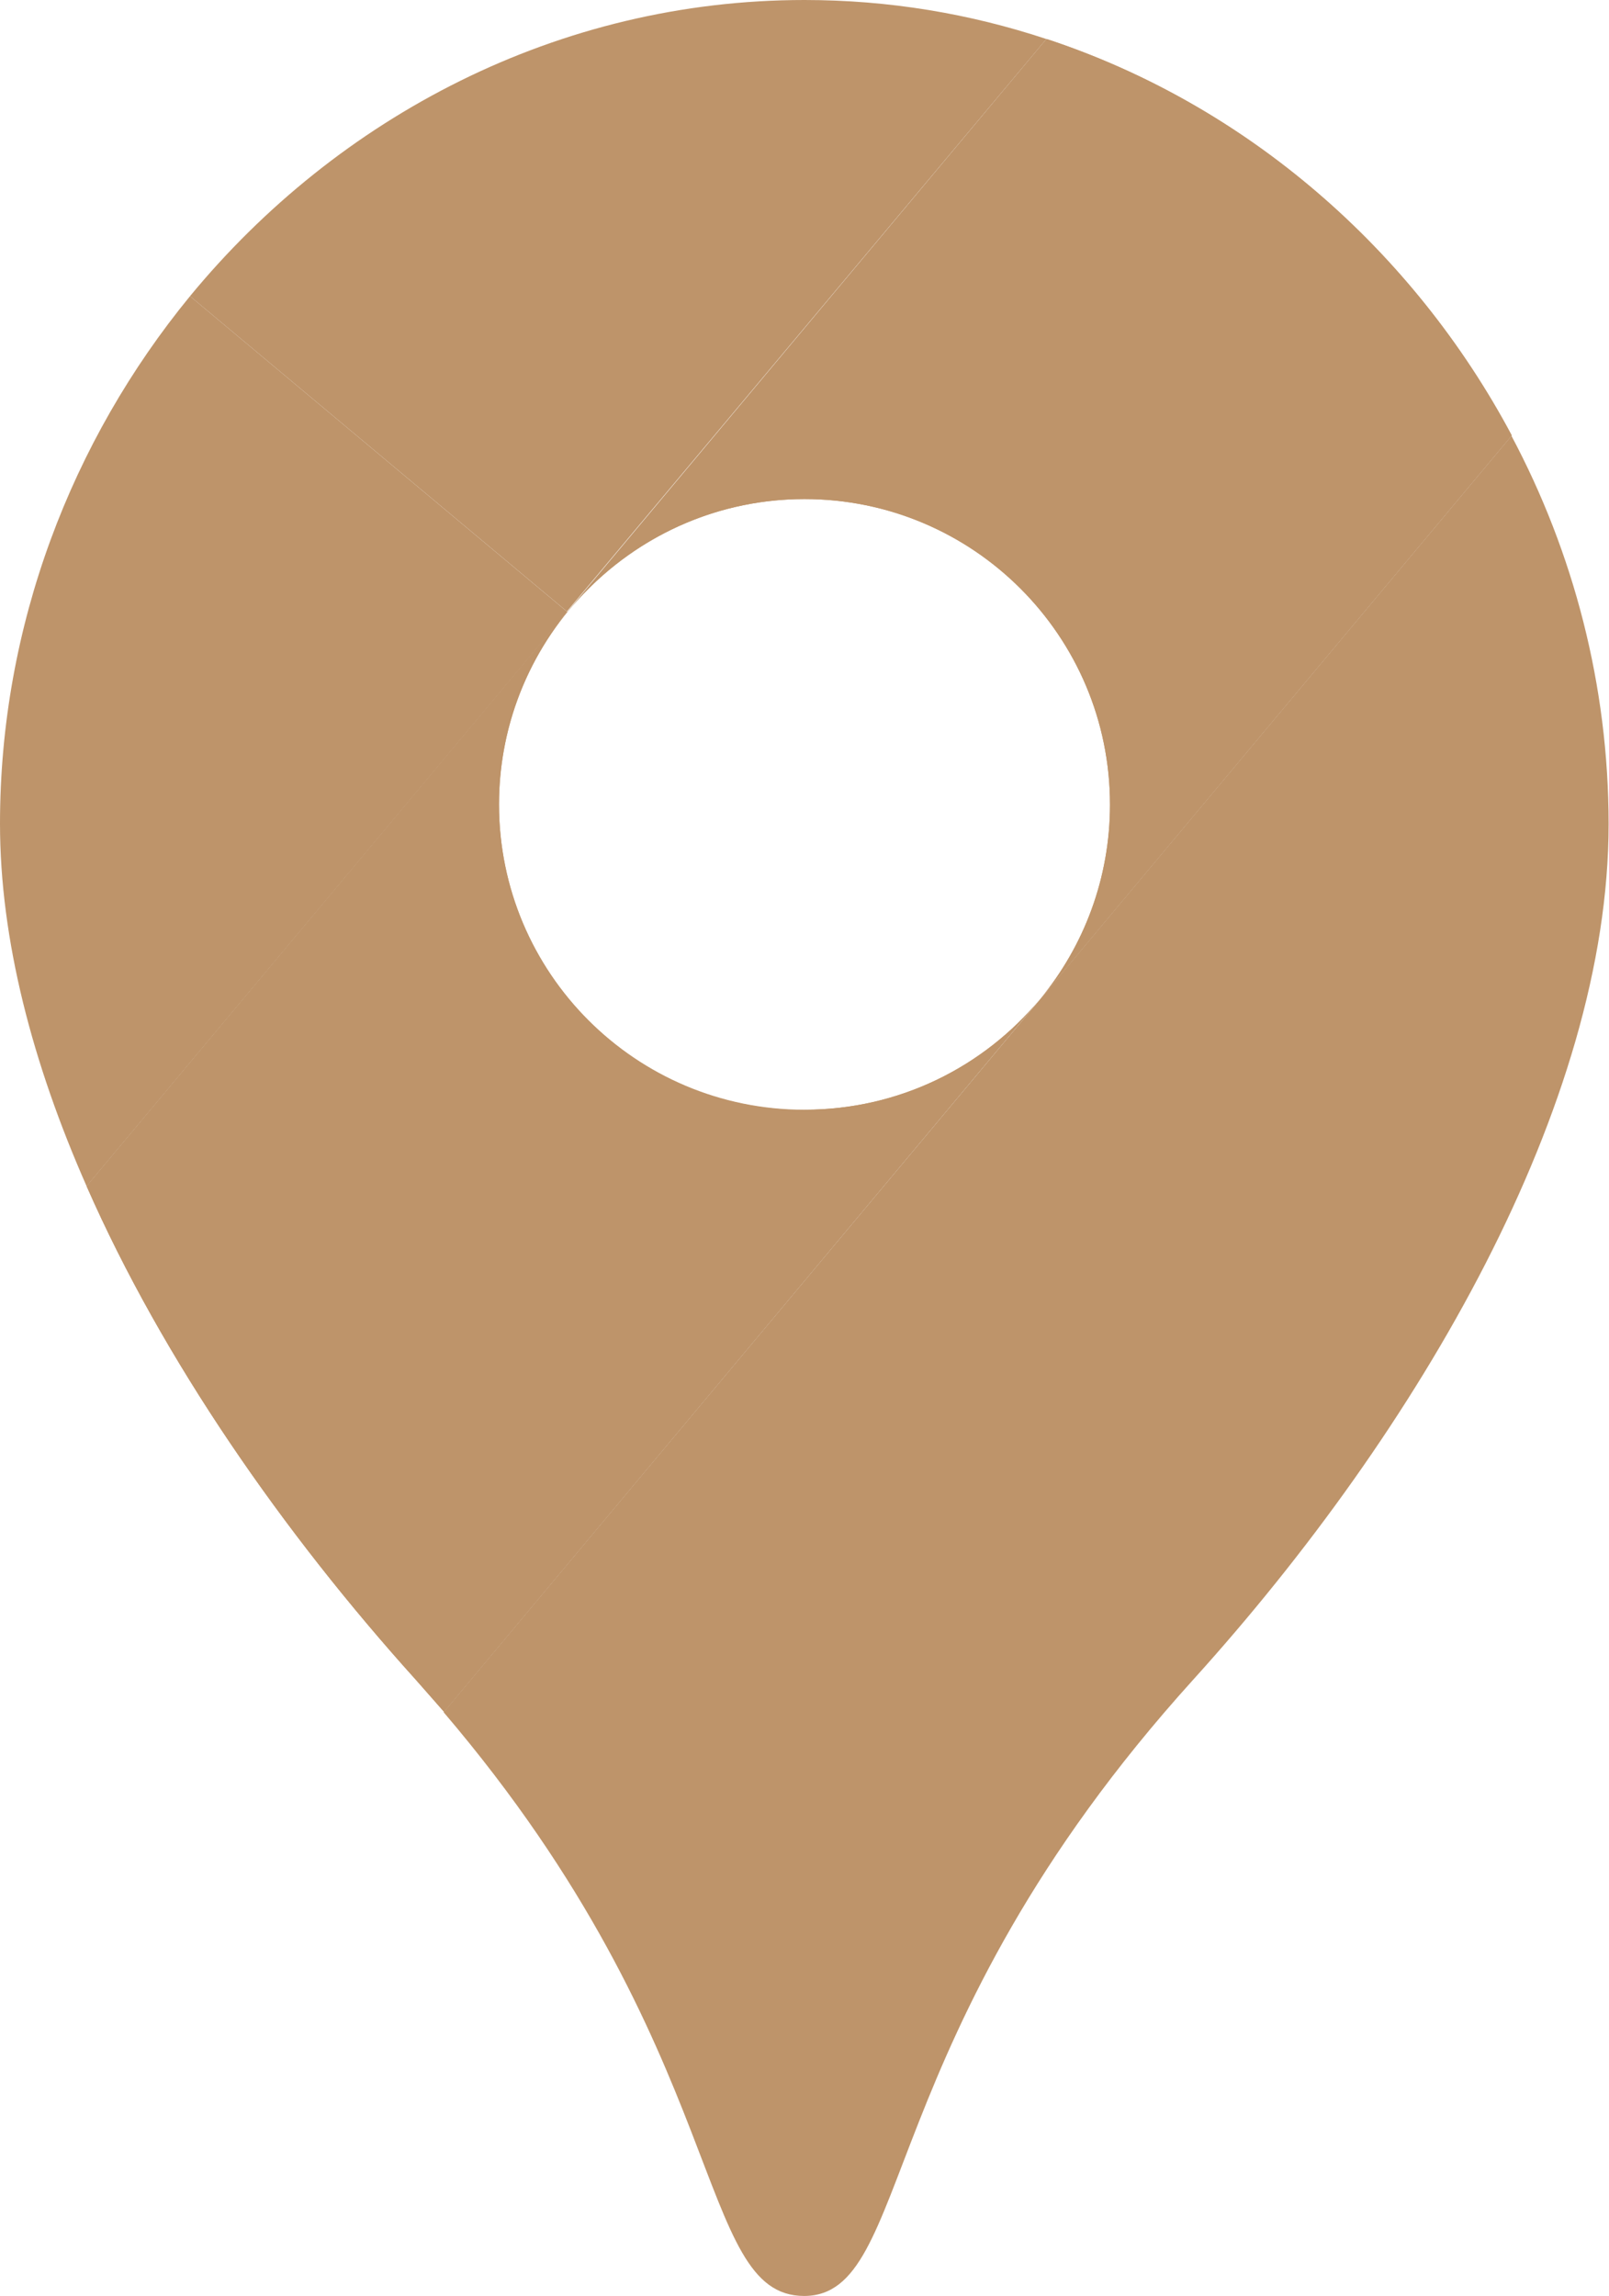 <?xml version="1.0" encoding="UTF-8"?>
<svg id="Layer_2" data-name="Layer 2" xmlns="http://www.w3.org/2000/svg" viewBox="0 0 41.24 58.84">
  <g id="map_svg" data-name="map svg">
    <g>
      <path d="M11.37,43.88c7.42,8.7,6.42,14.96,9.24,14.96s1.71-6.66,9.97-15.79c5.8-6.41,10.65-14.75,10.65-21.93,0-3.56-.9-6.96-2.49-9.95L11.37,43.88Z" fill="#be946a"/>
      <path d="M20.62,0c-6.31,0-11.96,2.99-15.75,7.59l9.66,8.08L26.82,1c-1.96-.65-4.04-1-6.2-1Z" fill="#be946a"/>
      <path d="M20.62,28.45c-4.33,0-7.83-3.51-7.83-7.83s3.51-7.83,7.83-7.83,7.83,3.51,7.83,7.83c0,1.89-.67,3.63-1.79,4.98l12.08-14.44c-2.53-4.75-6.79-8.47-11.92-10.16L2.22,30.4c1.96,4.46,5.04,8.88,8.43,12.64.25.28.49.56.73.83l15.28-18.27c-1.44,1.74-3.61,2.84-6.04,2.84Z" fill="#be946a"/>
      <path d="M2.22,30.4c1.96,4.46,5.04,8.88,8.43,12.64.25.28.49.56.73.83l15.28-18.27c-1.44,1.74-3.61,2.84-6.04,2.84-4.33,0-7.83-3.51-7.83-7.83,0-1.87.66-3.59,1.75-4.94h0S2.22,30.4,2.22,30.4Z" fill="#be946a"/>
      <path d="M26.67,25.6l12.08-14.44c-2.53-4.75-6.79-8.47-11.92-10.16l-12.28,14.68h0s0,0,0,0h0s0,0,0,0c0,0,0,0,0,0,0,0,0,0,0,0,1.44-1.76,3.62-2.89,6.07-2.89,4.33,0,7.83,3.51,7.83,7.83,0,1.89-.67,3.62-1.78,4.98,0,0,0,0,0,0Z" fill="#be946a"/>
      <path d="M0,21.11c0,2.97.83,6.14,2.22,9.29l12.32-14.72L4.87,7.59C1.83,11.3,0,16.04,0,21.11Z" fill="#be946a"/>
    </g>
  </g>
</svg>